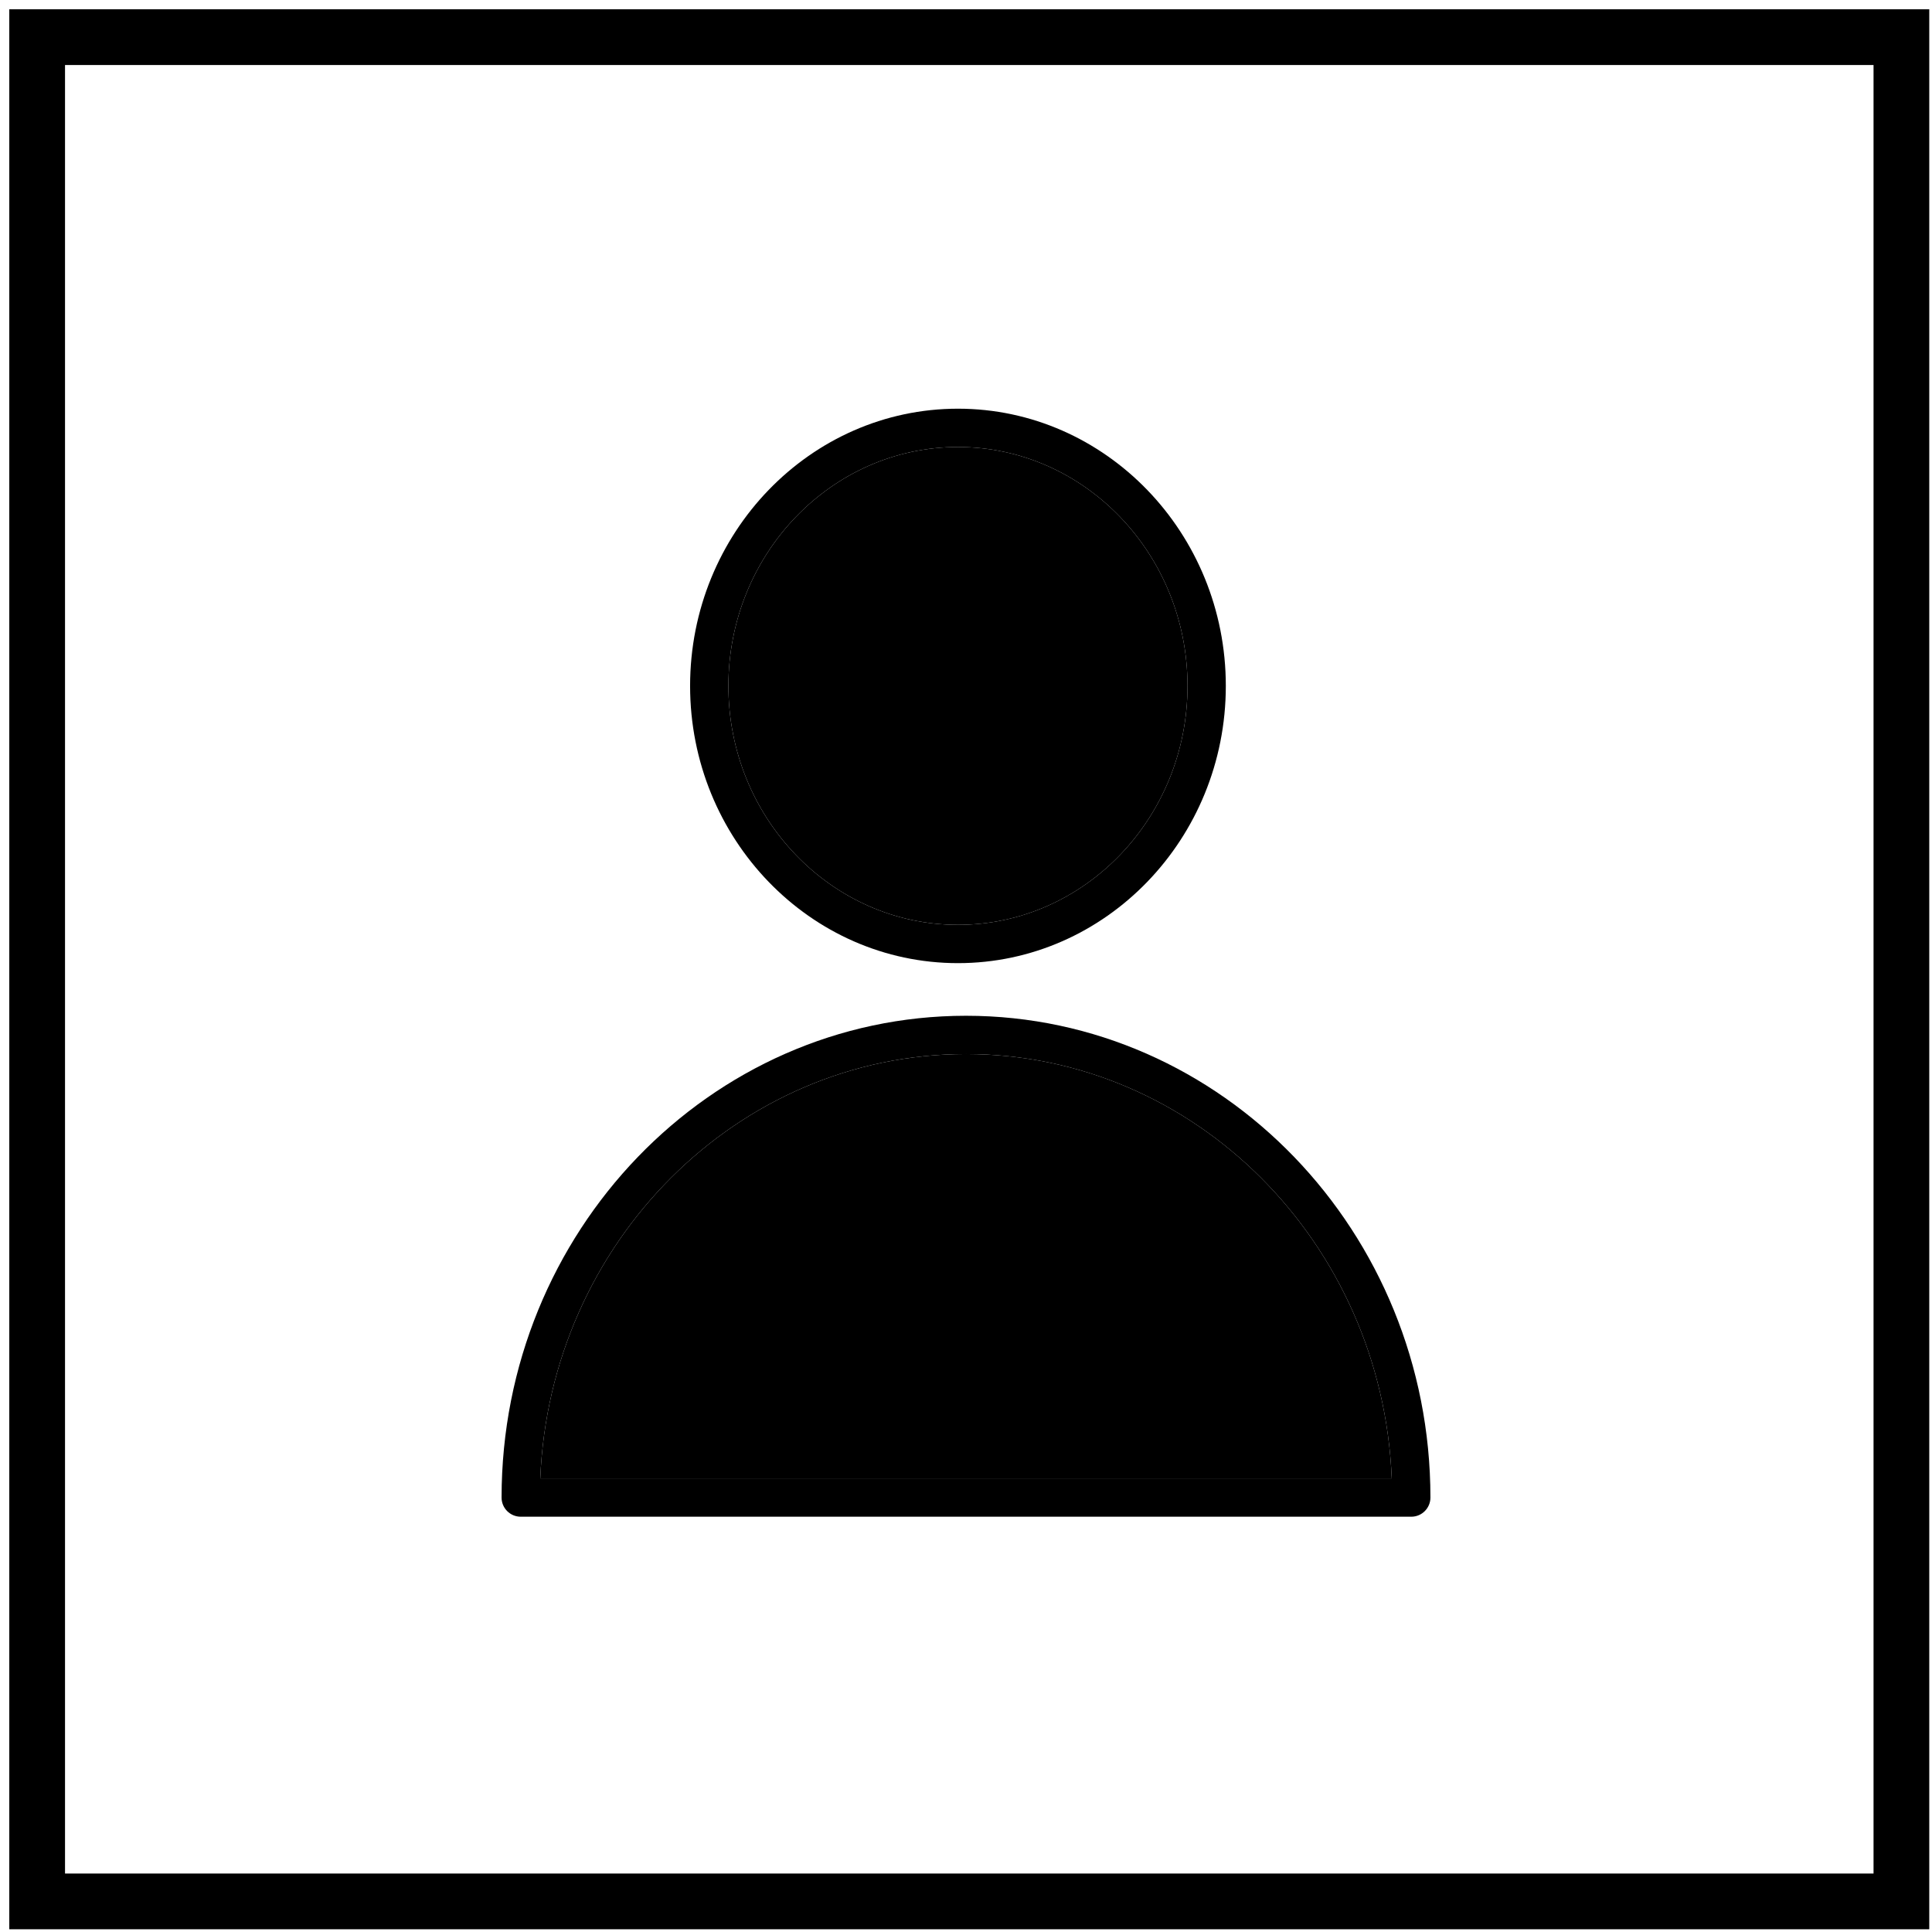<?xml version="1.0" encoding="UTF-8"?> <svg xmlns="http://www.w3.org/2000/svg" width="104" height="104" viewBox="0 0 104 104" fill="none"> <path d="M52 54.679C38.215 54.679 27 66.314 27 80.614C27 81.183 27.461 81.645 28.031 81.645H75.969C76.538 81.645 77 81.183 77 80.614C77 66.314 65.786 54.679 52 54.679ZM29.083 79.583C29.603 66.896 39.684 56.741 52.001 56.741C64.317 56.741 74.397 66.896 74.918 79.583H29.083Z" fill="black"></path> <path d="M29.083 79.583C29.603 66.896 39.684 56.741 52.001 56.741C64.317 56.741 74.397 66.896 74.918 79.583H29.083Z" fill="black"></path> <path d="M51.567 51.846C59.517 51.846 65.986 45.152 65.986 36.923C65.986 28.694 59.518 22 51.567 22C43.616 22 37.148 28.694 37.148 36.923C37.148 45.152 43.617 51.846 51.567 51.846ZM51.567 24.062C58.381 24.062 63.924 29.832 63.924 36.923C63.924 44.014 58.381 49.784 51.567 49.784C44.753 49.784 39.21 44.014 39.21 36.923C39.21 29.832 44.753 24.062 51.567 24.062Z" fill="black"></path> <path d="M51.567 24.062C58.381 24.062 63.924 29.832 63.924 36.923C63.924 44.014 58.381 49.784 51.567 49.784C44.753 49.784 39.21 44.014 39.21 36.923C39.21 29.832 44.753 24.062 51.567 24.062Z" fill="black"></path> <rect x="2" y="2" width="100.353" height="100.353" stroke="black" stroke-width="3"></rect> </svg> 